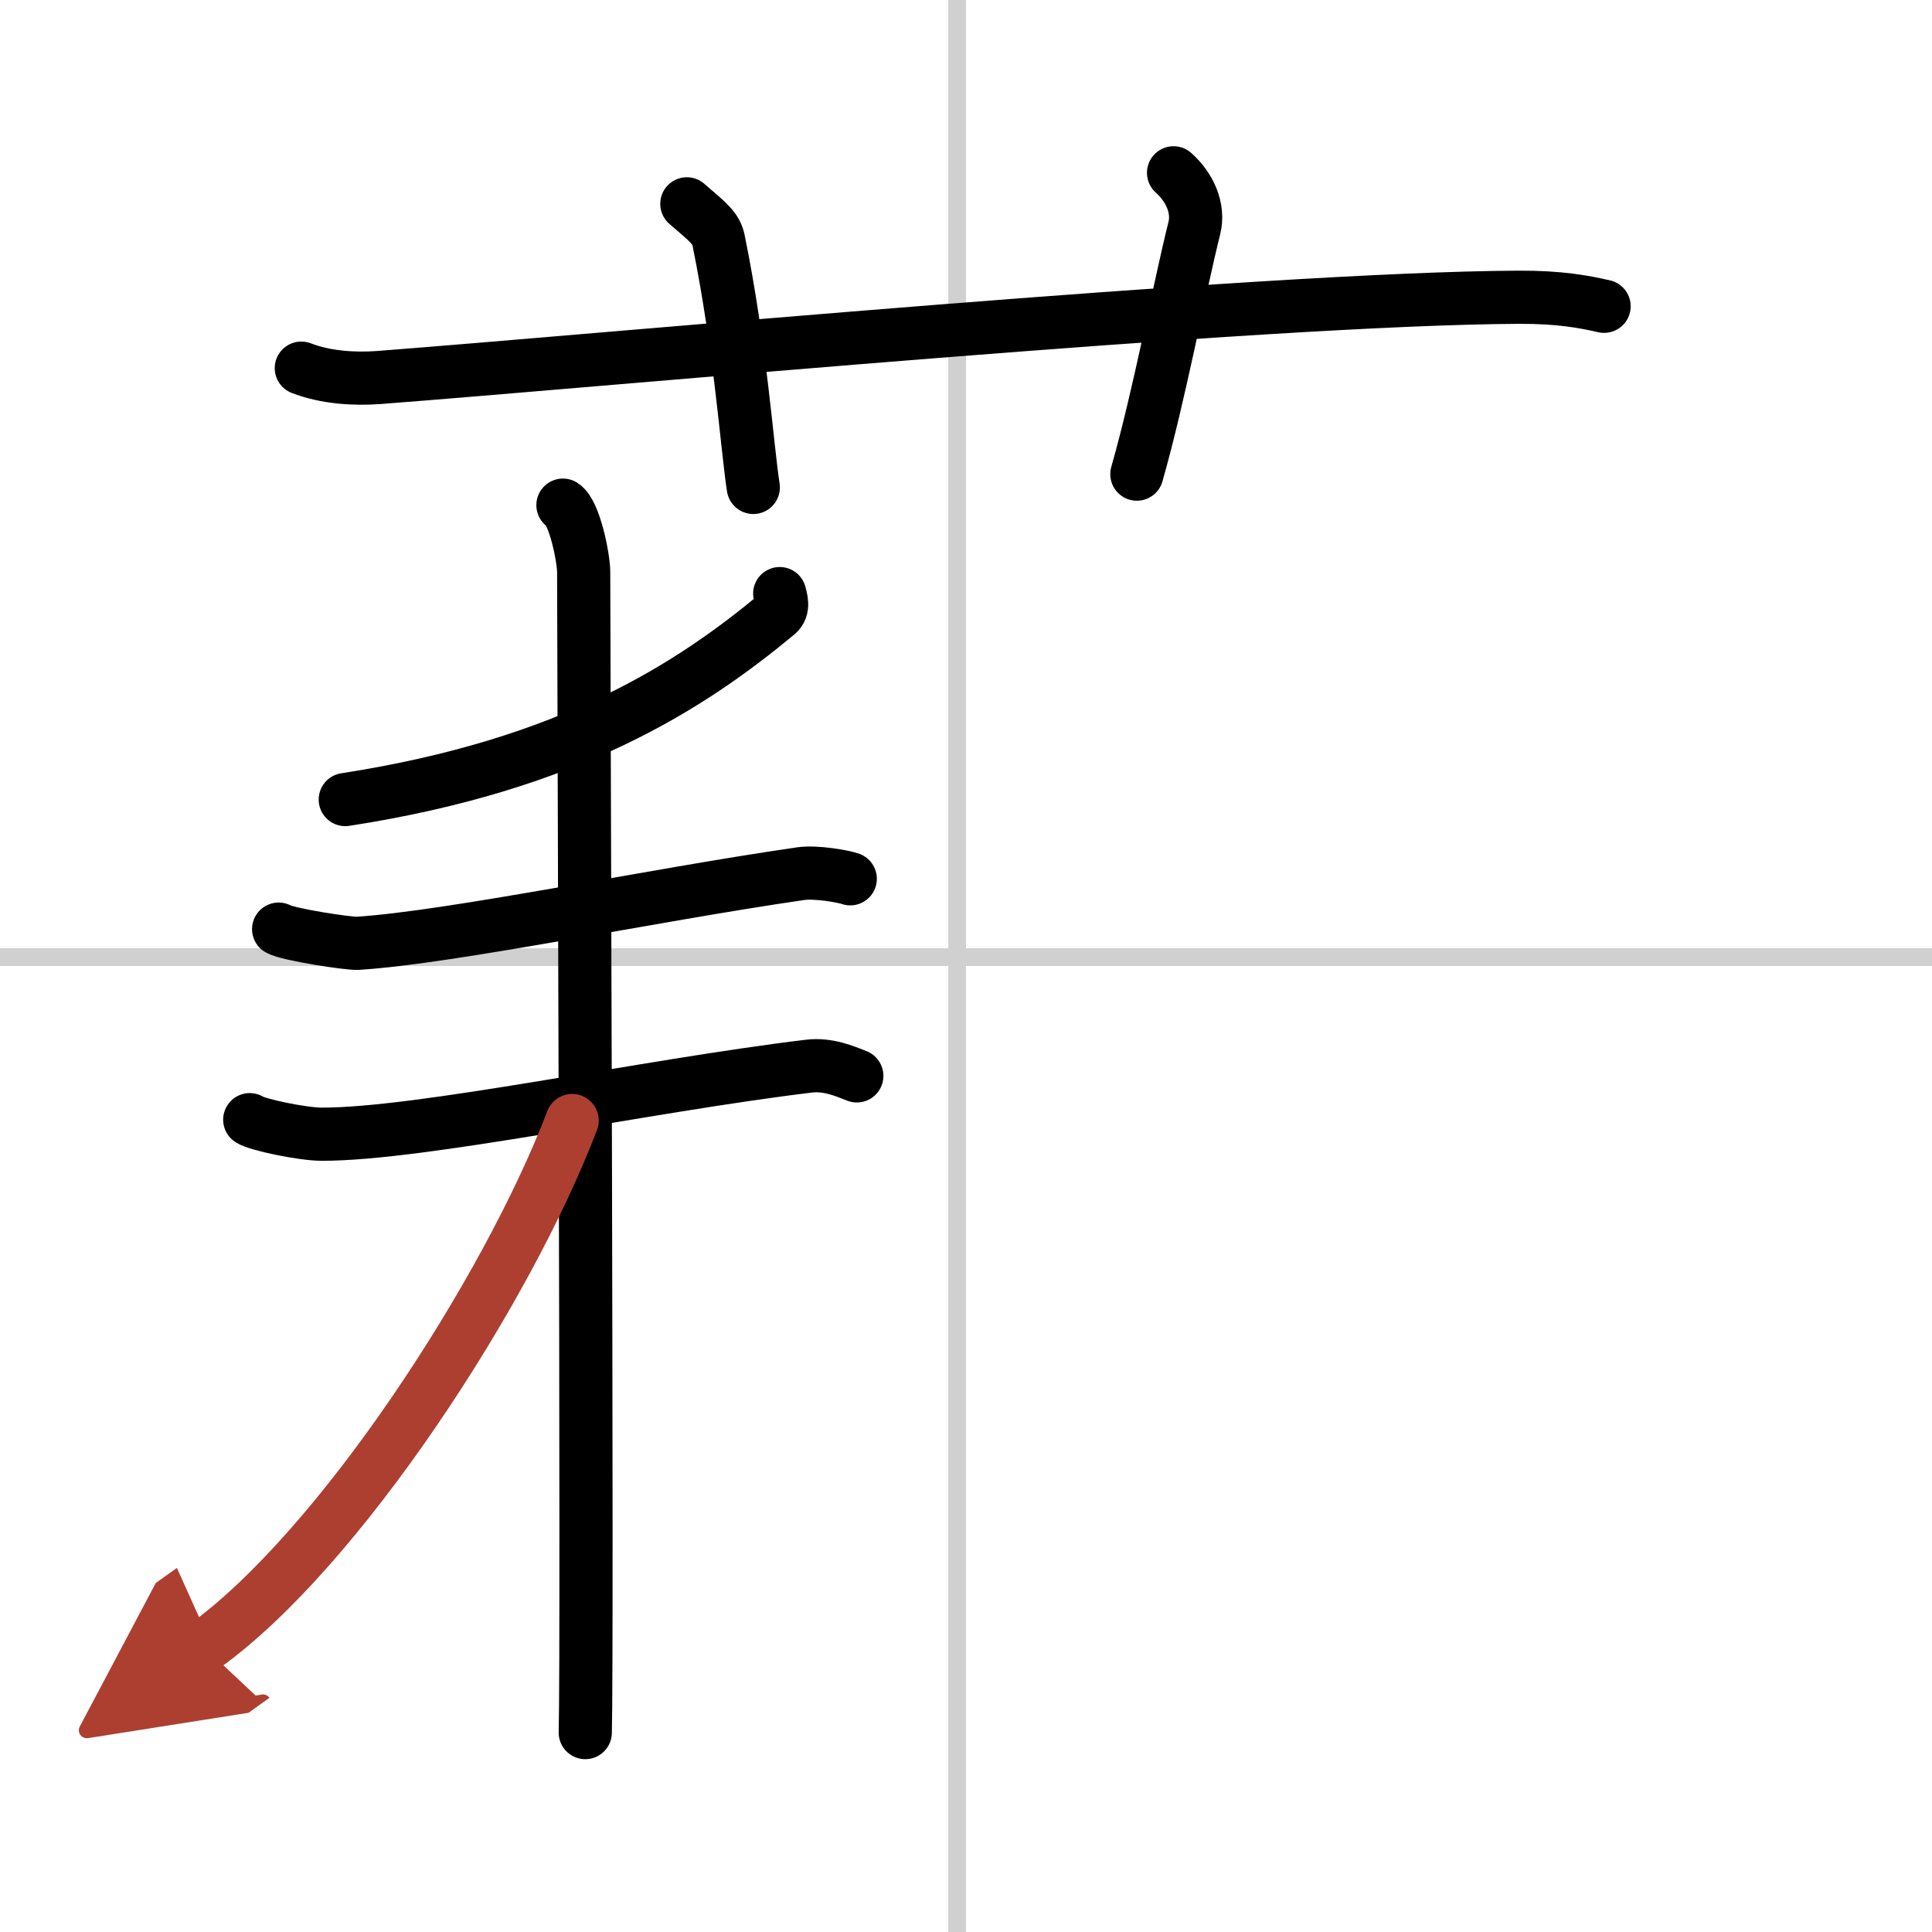 <svg width="400" height="400" viewBox="0 0 109 109" xmlns="http://www.w3.org/2000/svg"><defs><marker id="a" markerWidth="4" orient="auto" refX="1" refY="5" viewBox="0 0 10 10"><polyline points="0 0 10 5 0 10 1 5" fill="#ad3f31" stroke="#ad3f31"/></marker></defs><g fill="none" stroke="#000" stroke-linecap="round" stroke-linejoin="round" stroke-width="3"><rect width="100%" height="100%" fill="#fff" stroke="#fff"/><line x1="54" x2="54" y2="109" stroke="#d0d0d0" stroke-width="1"/><line x2="109" y1="54" y2="54" stroke="#d0d0d0" stroke-width="1"/><path d="m17 20.77c1.37 0.53 2.97 0.63 4.35 0.53 12.63-0.96 49.78-4.46 64.34-4.53 2.29-0.01 3.67 0.25 4.81 0.51"/><path d="m38.75 11.5c1.25 1.07 1.65 1.39 1.79 2.05 1.25 6.14 1.61 11.72 1.96 13.95"/><path d="m66.21 9.75c0.88 0.78 1.46 1.97 1.17 3.13-0.88 3.52-1.96 9.38-3.24 13.87"/><path d="m43.99 33.49c0.07 0.29 0.26 0.82-0.13 1.15-4.85 4.02-11.63 8.5-24.38 10.47"/><path d="m15.72 52.42c0.51 0.3 3.94 0.83 4.46 0.8 5.31-0.34 16.58-2.71 25-3.93 0.84-0.12 2.36 0.14 2.79 0.29"/><path d="m14.09 63.17c0.4 0.28 2.98 0.82 4.06 0.82 5.61 0.01 18.36-2.74 27.49-3.84 1.07-0.13 2.02 0.28 2.7 0.55"/><path d="m31.76 28.5c0.65 0.4 1.17 2.96 1.17 3.79 0 3.19 0.22 60.47 0.09 65.46"/><path d="m32.28 63.22c-3.67 9.63-13.16 24.24-20.79 29.69" marker-end="url(#a)" stroke="#ad3f31"/></g></svg>
